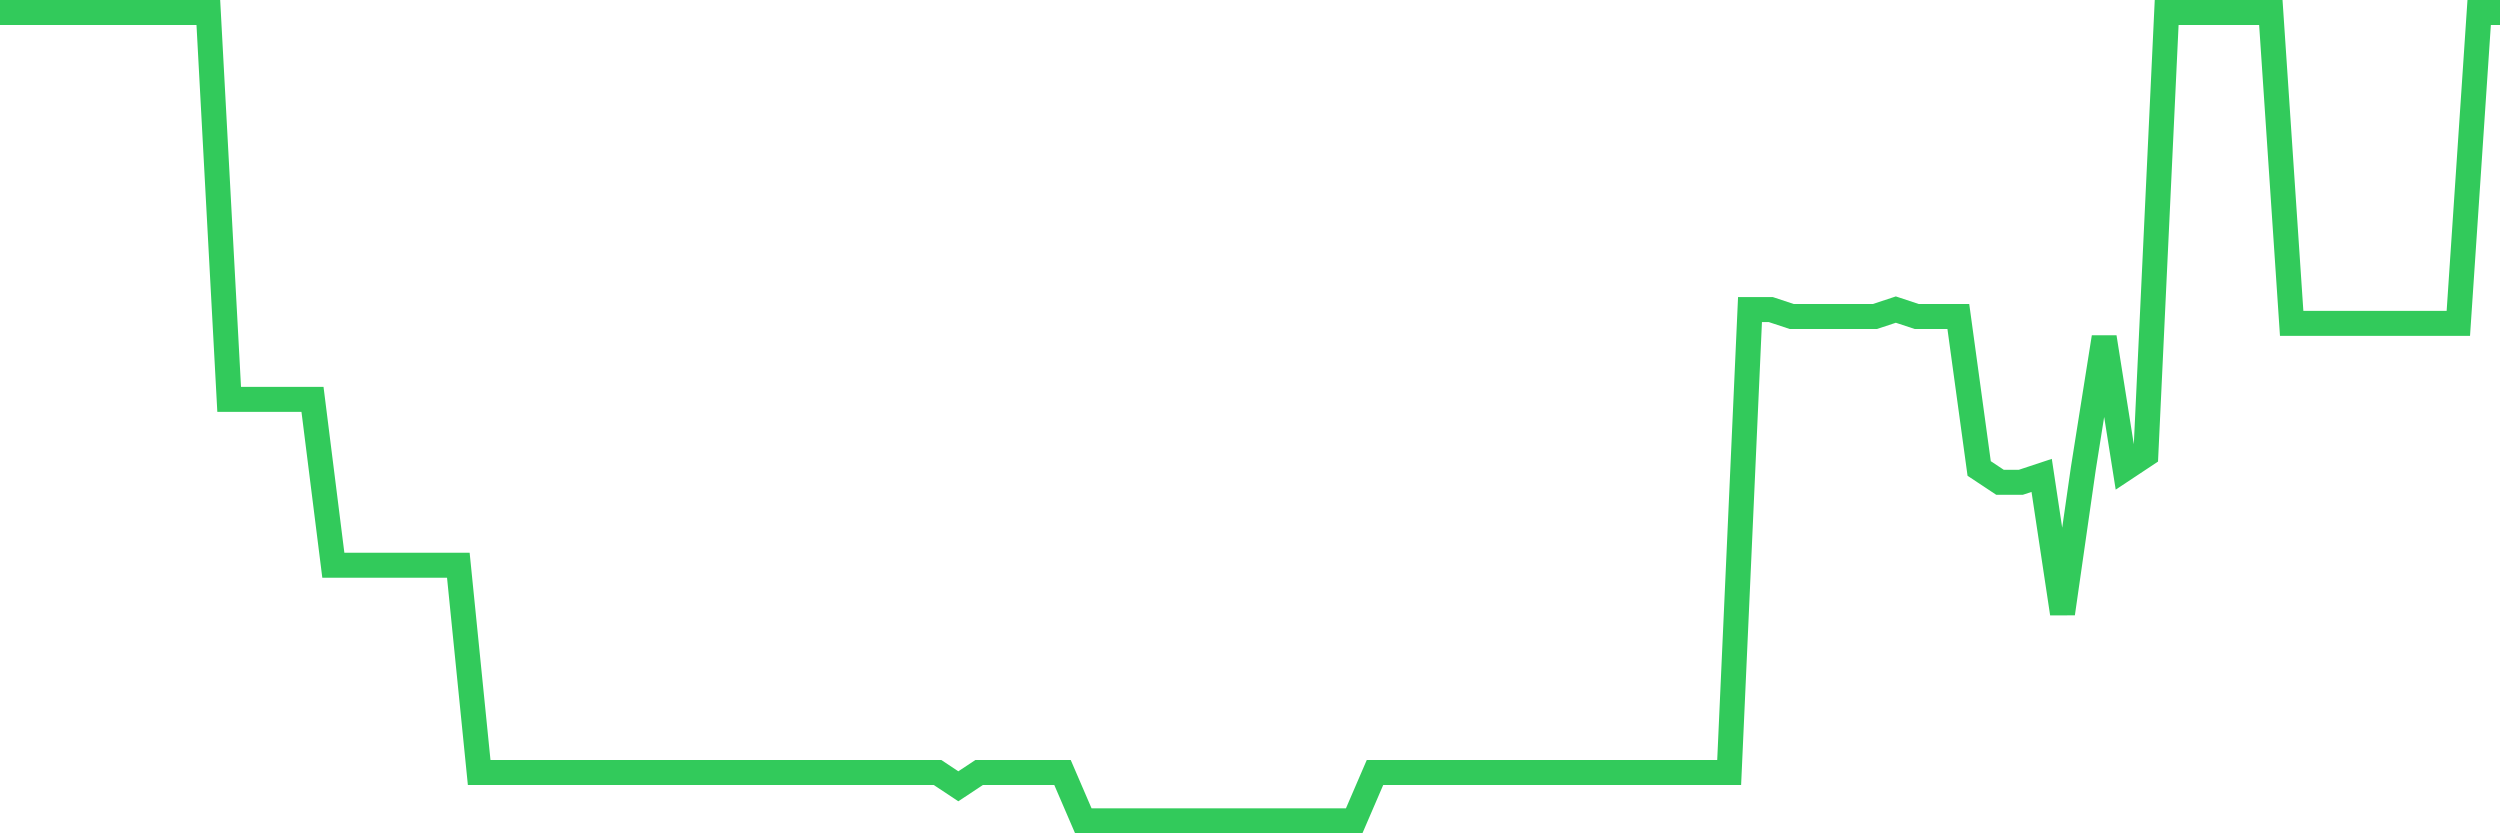 <svg
  xmlns="http://www.w3.org/2000/svg"
  xmlns:xlink="http://www.w3.org/1999/xlink"
  width="120"
  height="40"
  viewBox="0 0 120 40"
  preserveAspectRatio="none"
>
  <polyline
    points="0,0.6 1,0.6 2,0.6 3,0.6 4,0.6 5,0.6 6,0.6 7,0.6 8,0.6 9,0.6 10,0.6 11,19.171 12,19.171 13,19.171 14,19.171 15,19.171 16,27.13 17,27.13 18,27.13 19,27.13 20,27.13 21,27.13 22,27.13 23,37.079 24,37.079 25,37.079 26,37.079 27,37.079 28,37.079 29,37.079 30,37.079 31,37.079 32,37.079 33,37.079 34,37.079 35,37.079 36,37.079 37,37.079 38,37.079 39,37.079 40,37.079 41,37.079 42,37.079 43,37.079 44,37.079 45,37.079 46,37.742 47,37.079 48,37.079 49,37.079 50,37.079 51,37.079 52,39.4 53,39.4 54,39.4 55,39.4 56,39.4 57,39.4 58,39.4 59,39.4 60,39.4 61,39.4 62,39.4 63,39.4 64,39.4 65,39.4 66,37.079 67,37.079 68,37.079 69,37.079 70,37.079 71,37.079 72,37.079 73,37.079 74,37.079 75,37.079 76,37.079 77,37.079 78,37.079 79,37.079 80,37.079 81,37.079 82,37.079 83,37.079 84,14.86 85,14.86 86,15.191 87,15.191 88,15.191 89,15.191 90,15.191 91,14.86 92,15.191 93,15.191 94,15.191 95,22.487 96,23.15 97,23.15 98,22.819 99,29.451 100,22.487 101,16.186 102,22.487 103,21.824 104,0.6 105,0.6 106,0.6 107,0.6 108,0.6 109,0.6 110,15.523 111,15.523 112,15.523 113,15.523 114,15.523 115,15.523 116,15.523 117,15.523 118,15.523 119,0.6 120,0.6"
    fill="none"
    stroke="#32ca5b"
    stroke-width="1.2"
  >
  </polyline>
</svg>